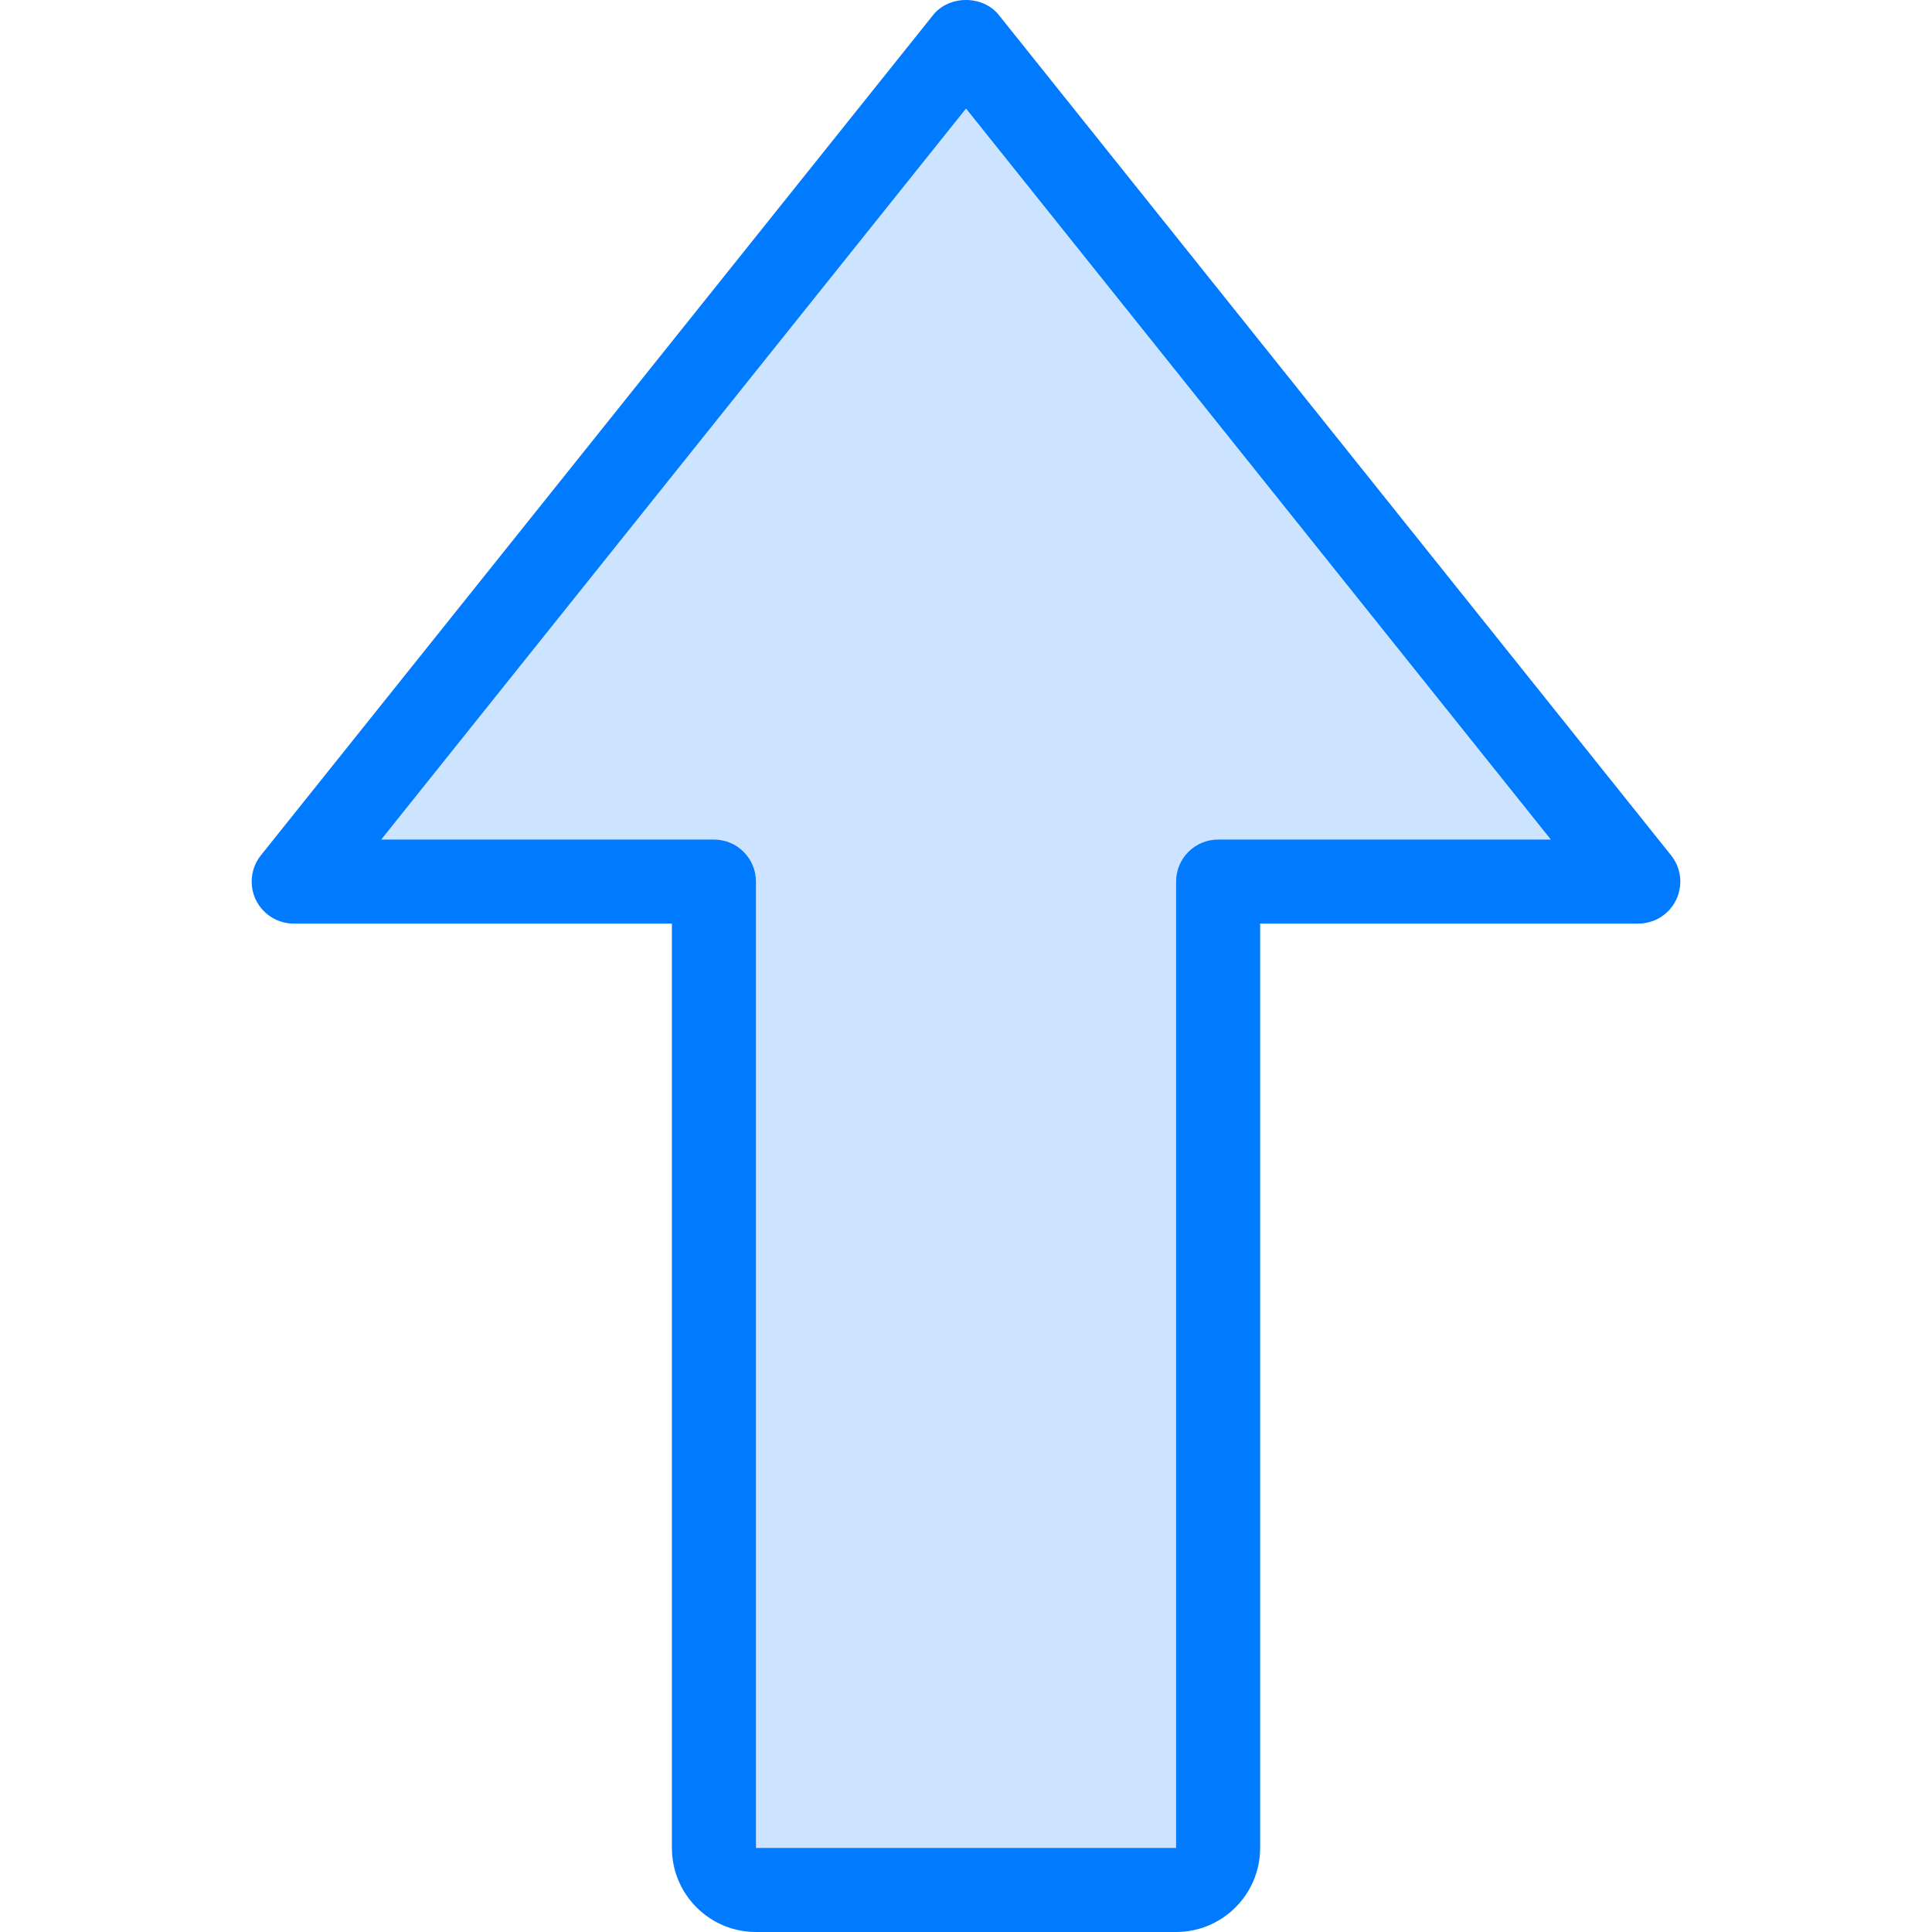 <?xml version="1.0" encoding="iso-8859-1"?>
<!-- Generator: Adobe Illustrator 19.0.0, SVG Export Plug-In . SVG Version: 6.00 Build 0)  -->
<svg version="1.1" id="Capa_1" xmlns="http://www.w3.org/2000/svg" xmlns:xlink="http://www.w3.org/1999/xlink" x="0px" y="0px"
	 viewBox="0 0 367.85 367.85" style="enable-background:new 0 0 367.85 367.85;" xml:space="preserve">
<path style="fill:#CCE4FF;" d="M183.93,7.85l128,160h-80v184c0,4.4-3.6,8-8,8h-80c-4.4,0-8-3.6-8-8v-184h-80L183.93,7.85z"/>
<path style="fill:#007AFF;" d="M55.93,175.85h72v176c0,8.824,7.176,16,16,16h80c8.824,0,16-7.176,16-16v-176h72
	c3.072,0,5.88-1.76,7.208-4.536c1.336-2.768,0.96-6.064-0.968-8.464l-128-160c-3.032-3.8-9.464-3.8-12.496,0l-128,160
	c-1.92,2.4-2.296,5.688-0.968,8.464C50.05,174.09,52.858,175.85,55.93,175.85z M183.93,20.658L295.282,159.85H231.93
	c-4.416,0-8,3.584-8,8v184h-80v-184c0-4.416-3.584-8-8-8H72.578L183.93,20.658z"/>
<g>
</g>
<g>
</g>
<g>
</g>
<g>
</g>
<g>
</g>
<g>
</g>
<g>
</g>
<g>
</g>
<g>
</g>
<g>
</g>
<g>
</g>
<g>
</g>
<g>
</g>
<g>
</g>
<g>
</g>
</svg>
